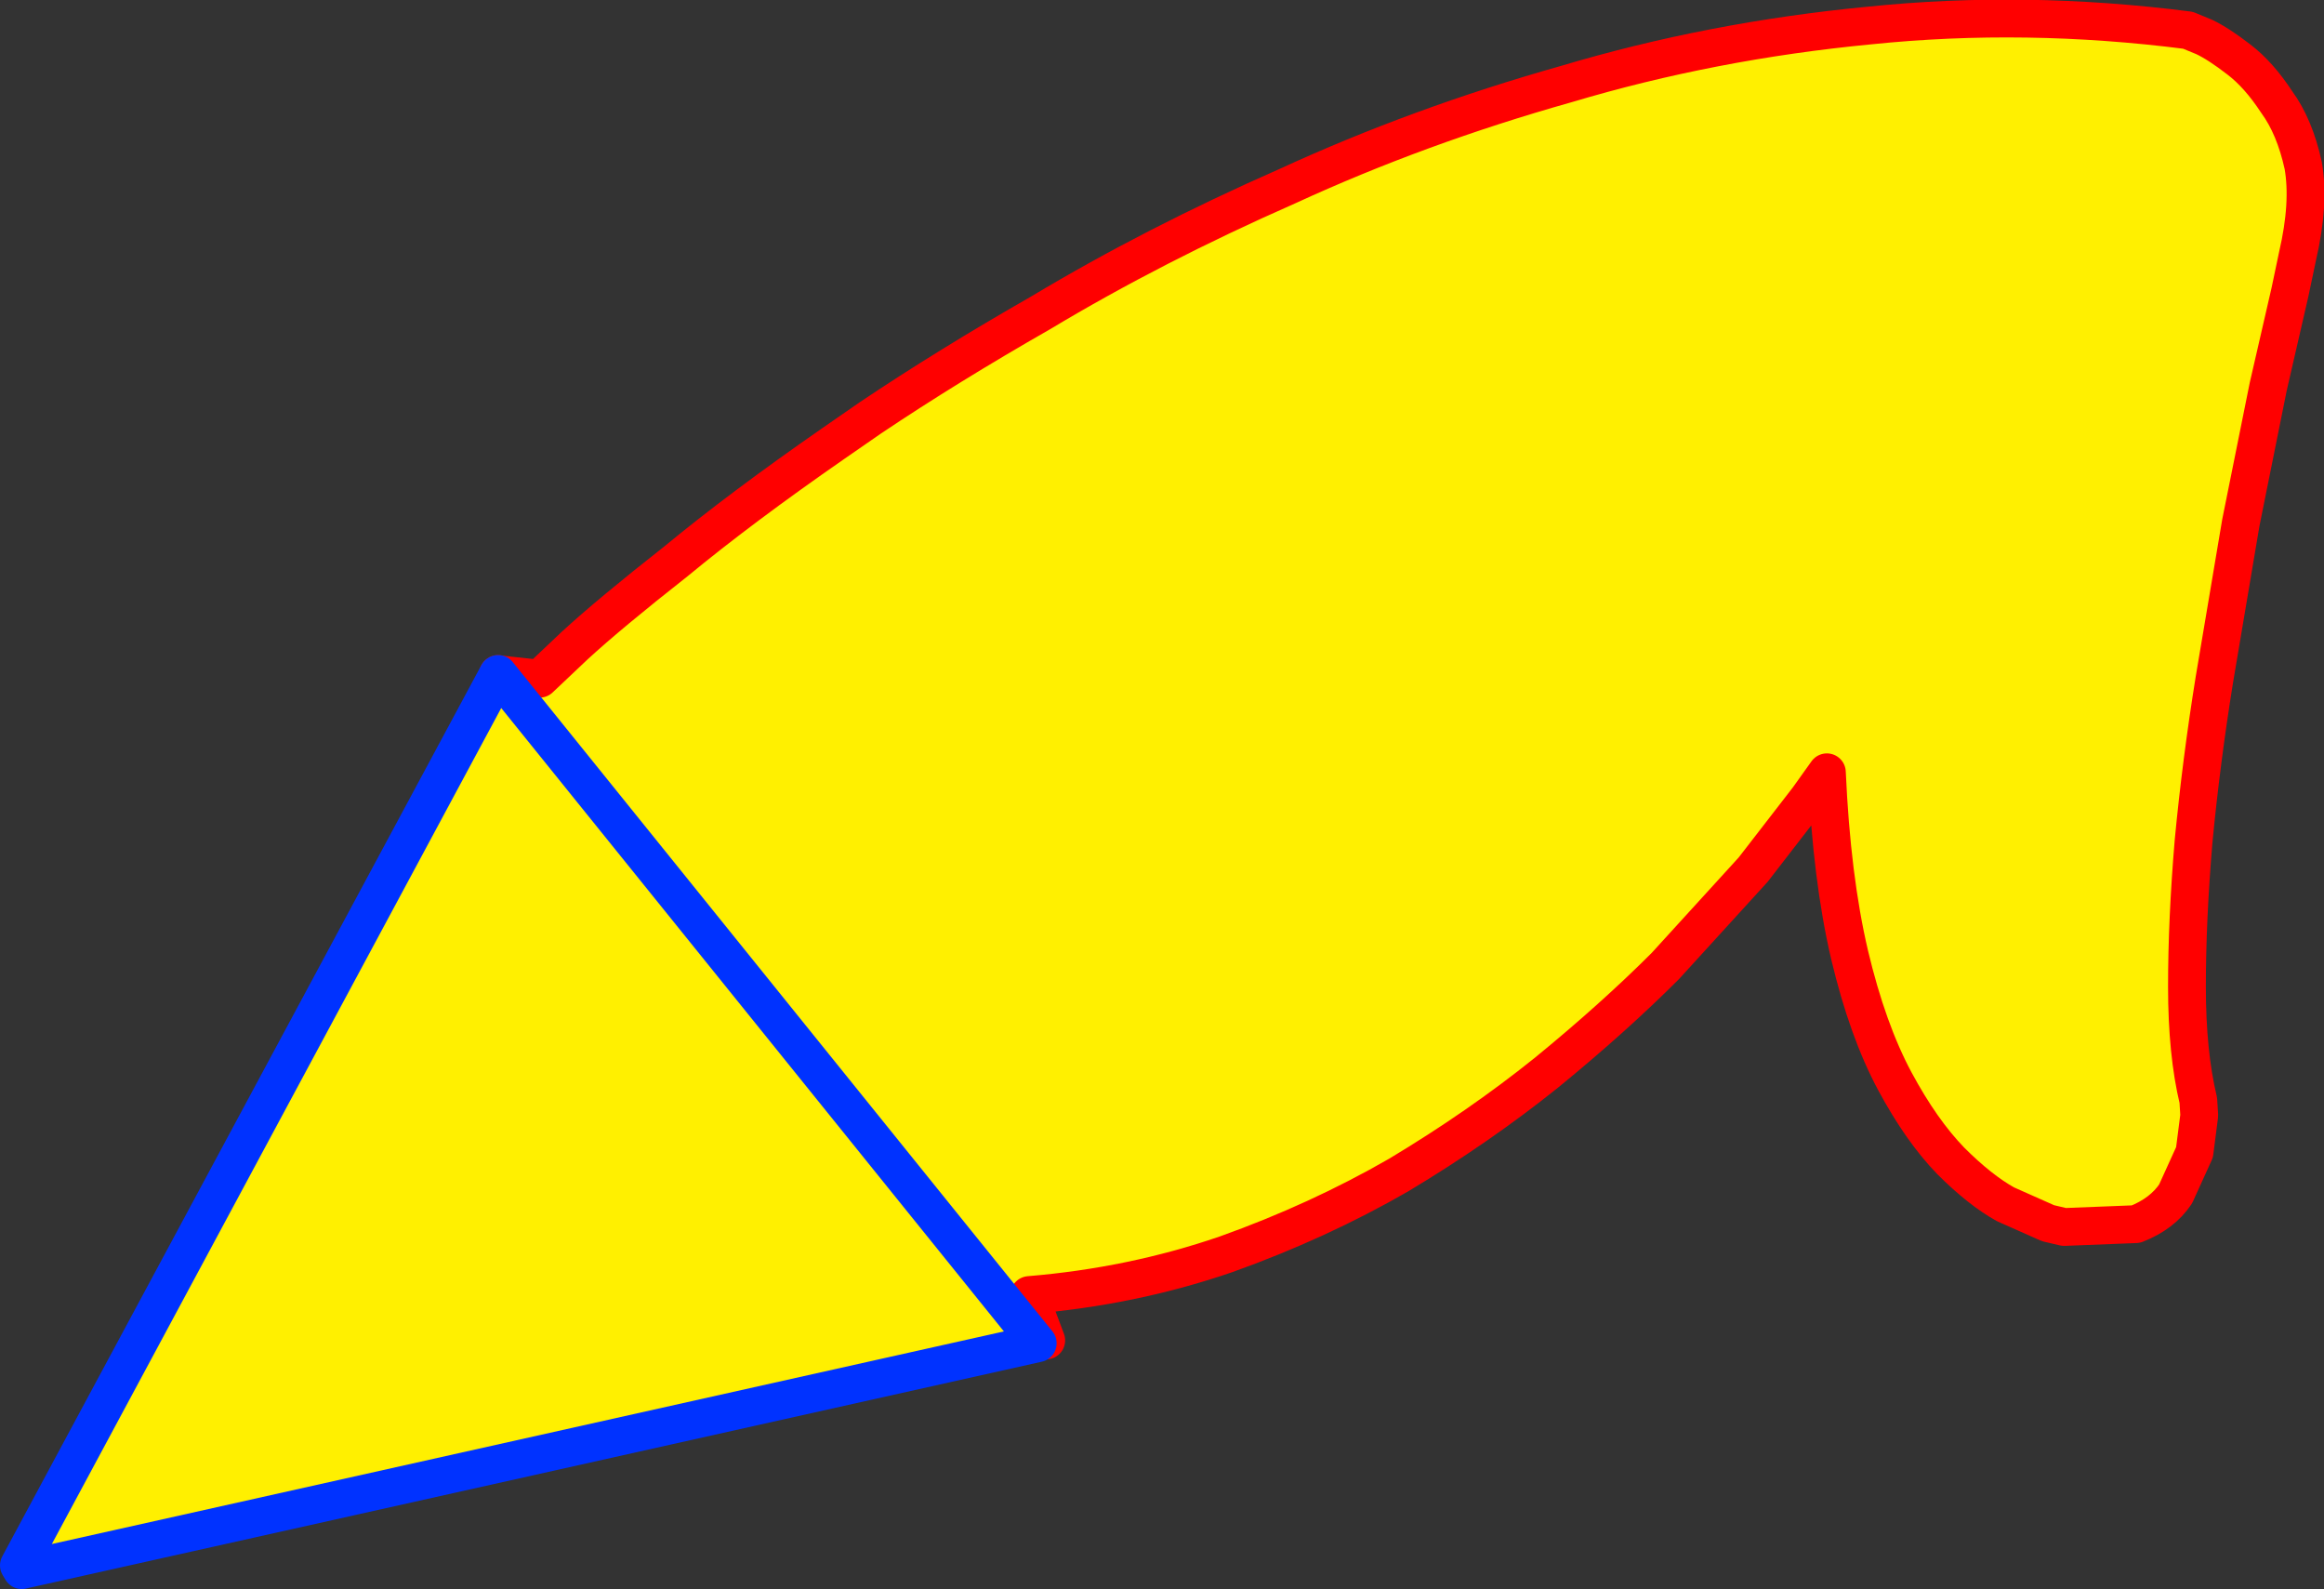 <?xml version="1.0" encoding="UTF-8" standalone="no"?>
<svg xmlns:xlink="http://www.w3.org/1999/xlink" height="84.05px" width="122.95px" xmlns="http://www.w3.org/2000/svg">
  <rect width="100%" height="100%" fill="#333333" stroke="none"/>
  <g transform="matrix(1.0, 0.0, 0.0, 1.0, -360.55, -198.85)">
    <path d="M386.9 234.5 L387.25 234.55 389.1 234.75 390.95 233.0 Q392.8 231.3 396.3 228.55 399.75 225.7 404.65 222.3 L406.6 220.95 Q410.7 218.2 415.6 215.4 421.6 211.8 428.65 208.7 435.6 205.5 443.4 203.3 451.1 201.0 459.45 200.2 467.7 199.35 476.3 200.45 L477.15 200.8 Q477.9 201.15 479.0 202.0 480.05 202.8 481.0 204.25 481.95 205.55 482.4 207.6 482.75 209.6 482.1 212.4 L481.7 214.3 480.55 219.3 479.1 226.5 477.7 234.8 Q477.0 239.15 476.6 243.35 476.25 247.5 476.25 251.05 476.25 254.55 476.85 257.05 L476.9 257.85 476.65 259.8 475.65 262.0 Q474.95 263.05 473.55 263.6 L469.75 263.75 468.9 263.55 466.65 262.55 Q465.3 261.8 463.75 260.25 462.2 258.65 460.8 256.05 459.35 253.35 458.4 249.35 457.45 245.3 457.2 239.7 L456.2 241.1 453.3 244.85 448.65 249.95 Q445.9 252.7 442.35 255.6 438.8 258.45 434.55 261.0 430.3 263.45 425.4 265.2 420.45 266.9 415.0 267.35 L415.9 269.75 415.45 269.9 361.7 281.9 361.55 281.65 386.9 234.5" fill="#fff000" fill-rule="evenodd" stroke="none"/>
    <path d="M386.9 234.5 L387.25 234.55 389.1 234.75 390.95 233.0 Q392.8 231.3 396.3 228.55 399.75 225.7 404.65 222.3 L406.6 220.95 Q410.7 218.2 415.6 215.4 421.6 211.8 428.65 208.7 435.6 205.5 443.4 203.3 451.1 201.0 459.45 200.2 467.7 199.35 476.3 200.45 L477.15 200.8 Q477.9 201.15 479.0 202.0 480.05 202.8 481.0 204.25 481.95 205.55 482.4 207.6 482.75 209.6 482.1 212.4 L481.7 214.3 480.55 219.3 479.1 226.5 477.7 234.8 Q477.0 239.15 476.6 243.35 476.25 247.5 476.25 251.05 476.25 254.55 476.85 257.05 L476.9 257.85 476.65 259.8 475.65 262.0 Q474.95 263.05 473.55 263.6 L469.75 263.75 468.9 263.55 466.65 262.55 Q465.3 261.8 463.75 260.25 462.2 258.65 460.8 256.05 459.35 253.35 458.4 249.35 457.45 245.3 457.2 239.7 L456.2 241.1 453.3 244.85 448.65 249.95 Q445.9 252.7 442.35 255.6 438.8 258.45 434.55 261.0 430.3 263.45 425.4 265.2 420.45 266.9 415.0 267.35 L415.9 269.75" fill="none" stroke="#ff0000" stroke-linecap="round" stroke-linejoin="round" stroke-width="2.0"/>
    <path d="M415.45 269.9 L361.7 281.9 361.55 281.65 386.9 234.5 Z" fill="none" stroke="#0032ff" stroke-linecap="round" stroke-linejoin="round" stroke-width="2.0"/>
  </g>
</svg>
